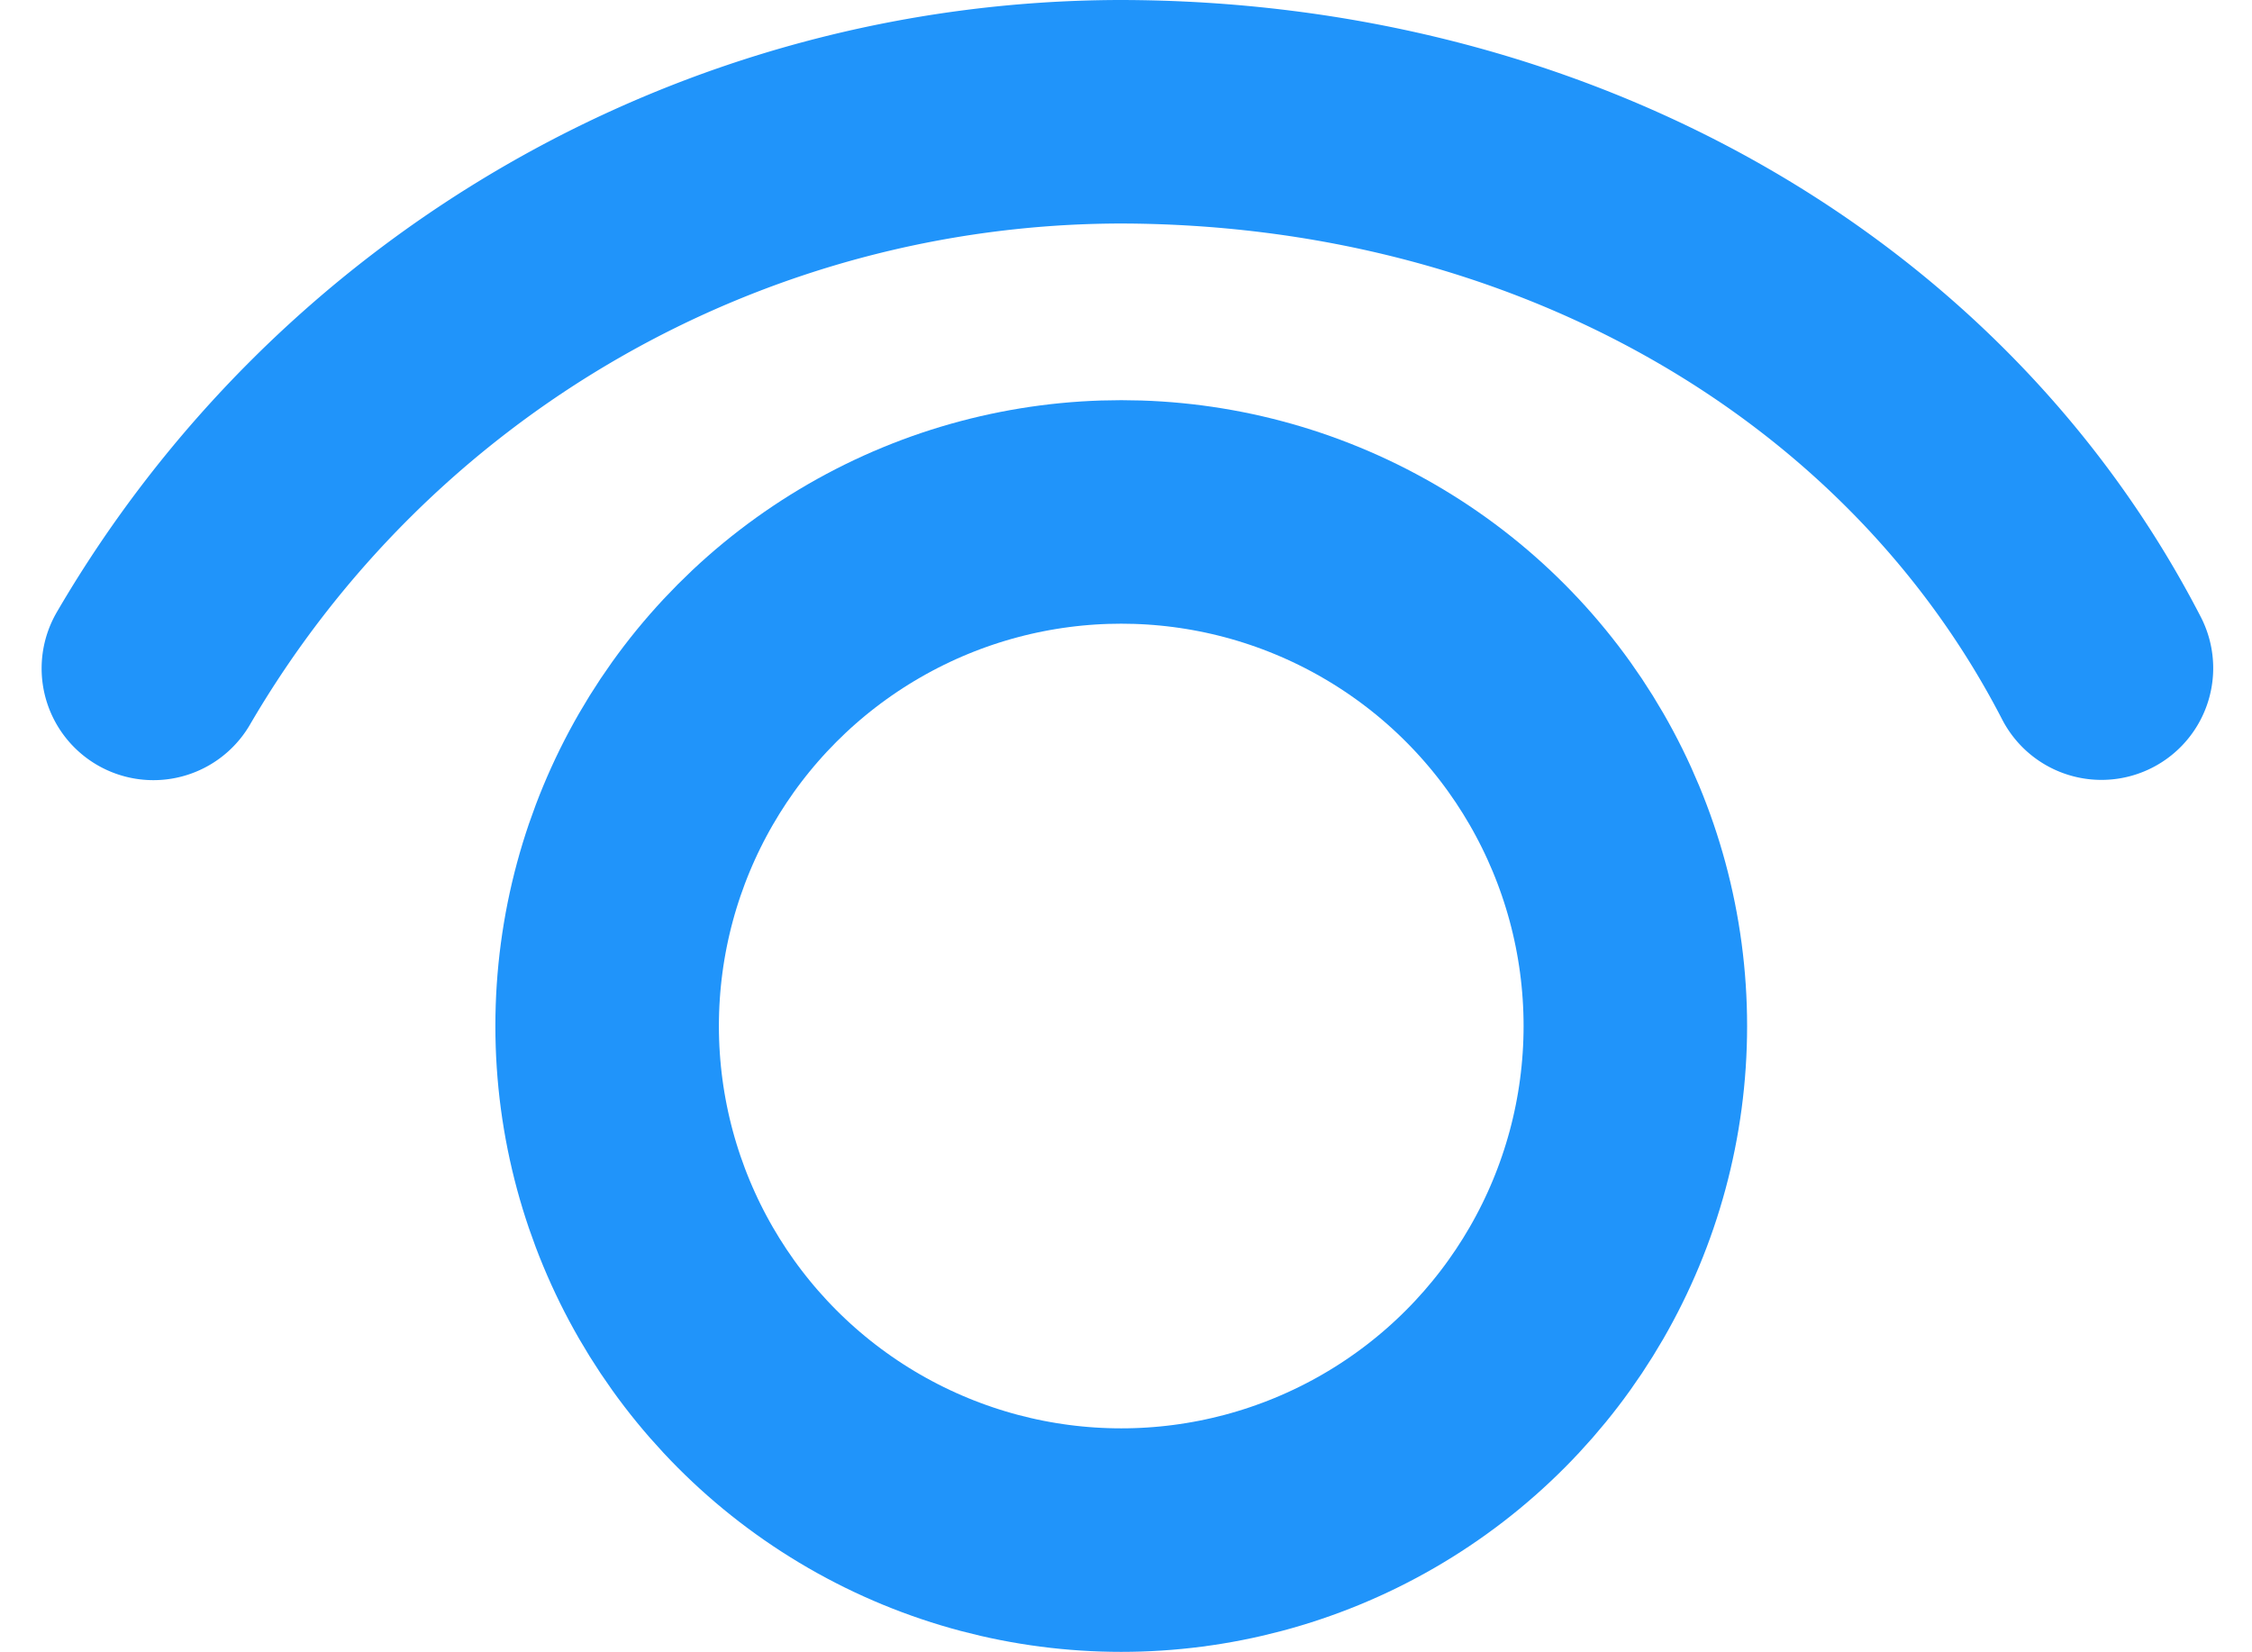 <svg xmlns="http://www.w3.org/2000/svg" width="50.375" height="36.952" viewBox="0 0 50.375 36.952">
  <g id="pw_show" transform="translate(-588.919 -219.048)">
    <g id="Ellipse_1" data-name="Ellipse 1" transform="translate(600 228)" fill="none" stroke="#2094fa" stroke-width="5">
      <circle cx="14" cy="14" r="14" stroke="none"/>
      <circle cx="14" cy="14" r="11.5" fill="none"/>
    </g>
    <path id="Path_1" data-name="Path 1" d="M45.942,32.446C41.989,24.784,33.615,20,23.959,20A25.094,25.094,0,0,0,2.366,32.452" transform="translate(589.984 201.548)" fill="none" stroke="#2094fa" stroke-linecap="round" stroke-width="5"/>
  </g>
</svg>
